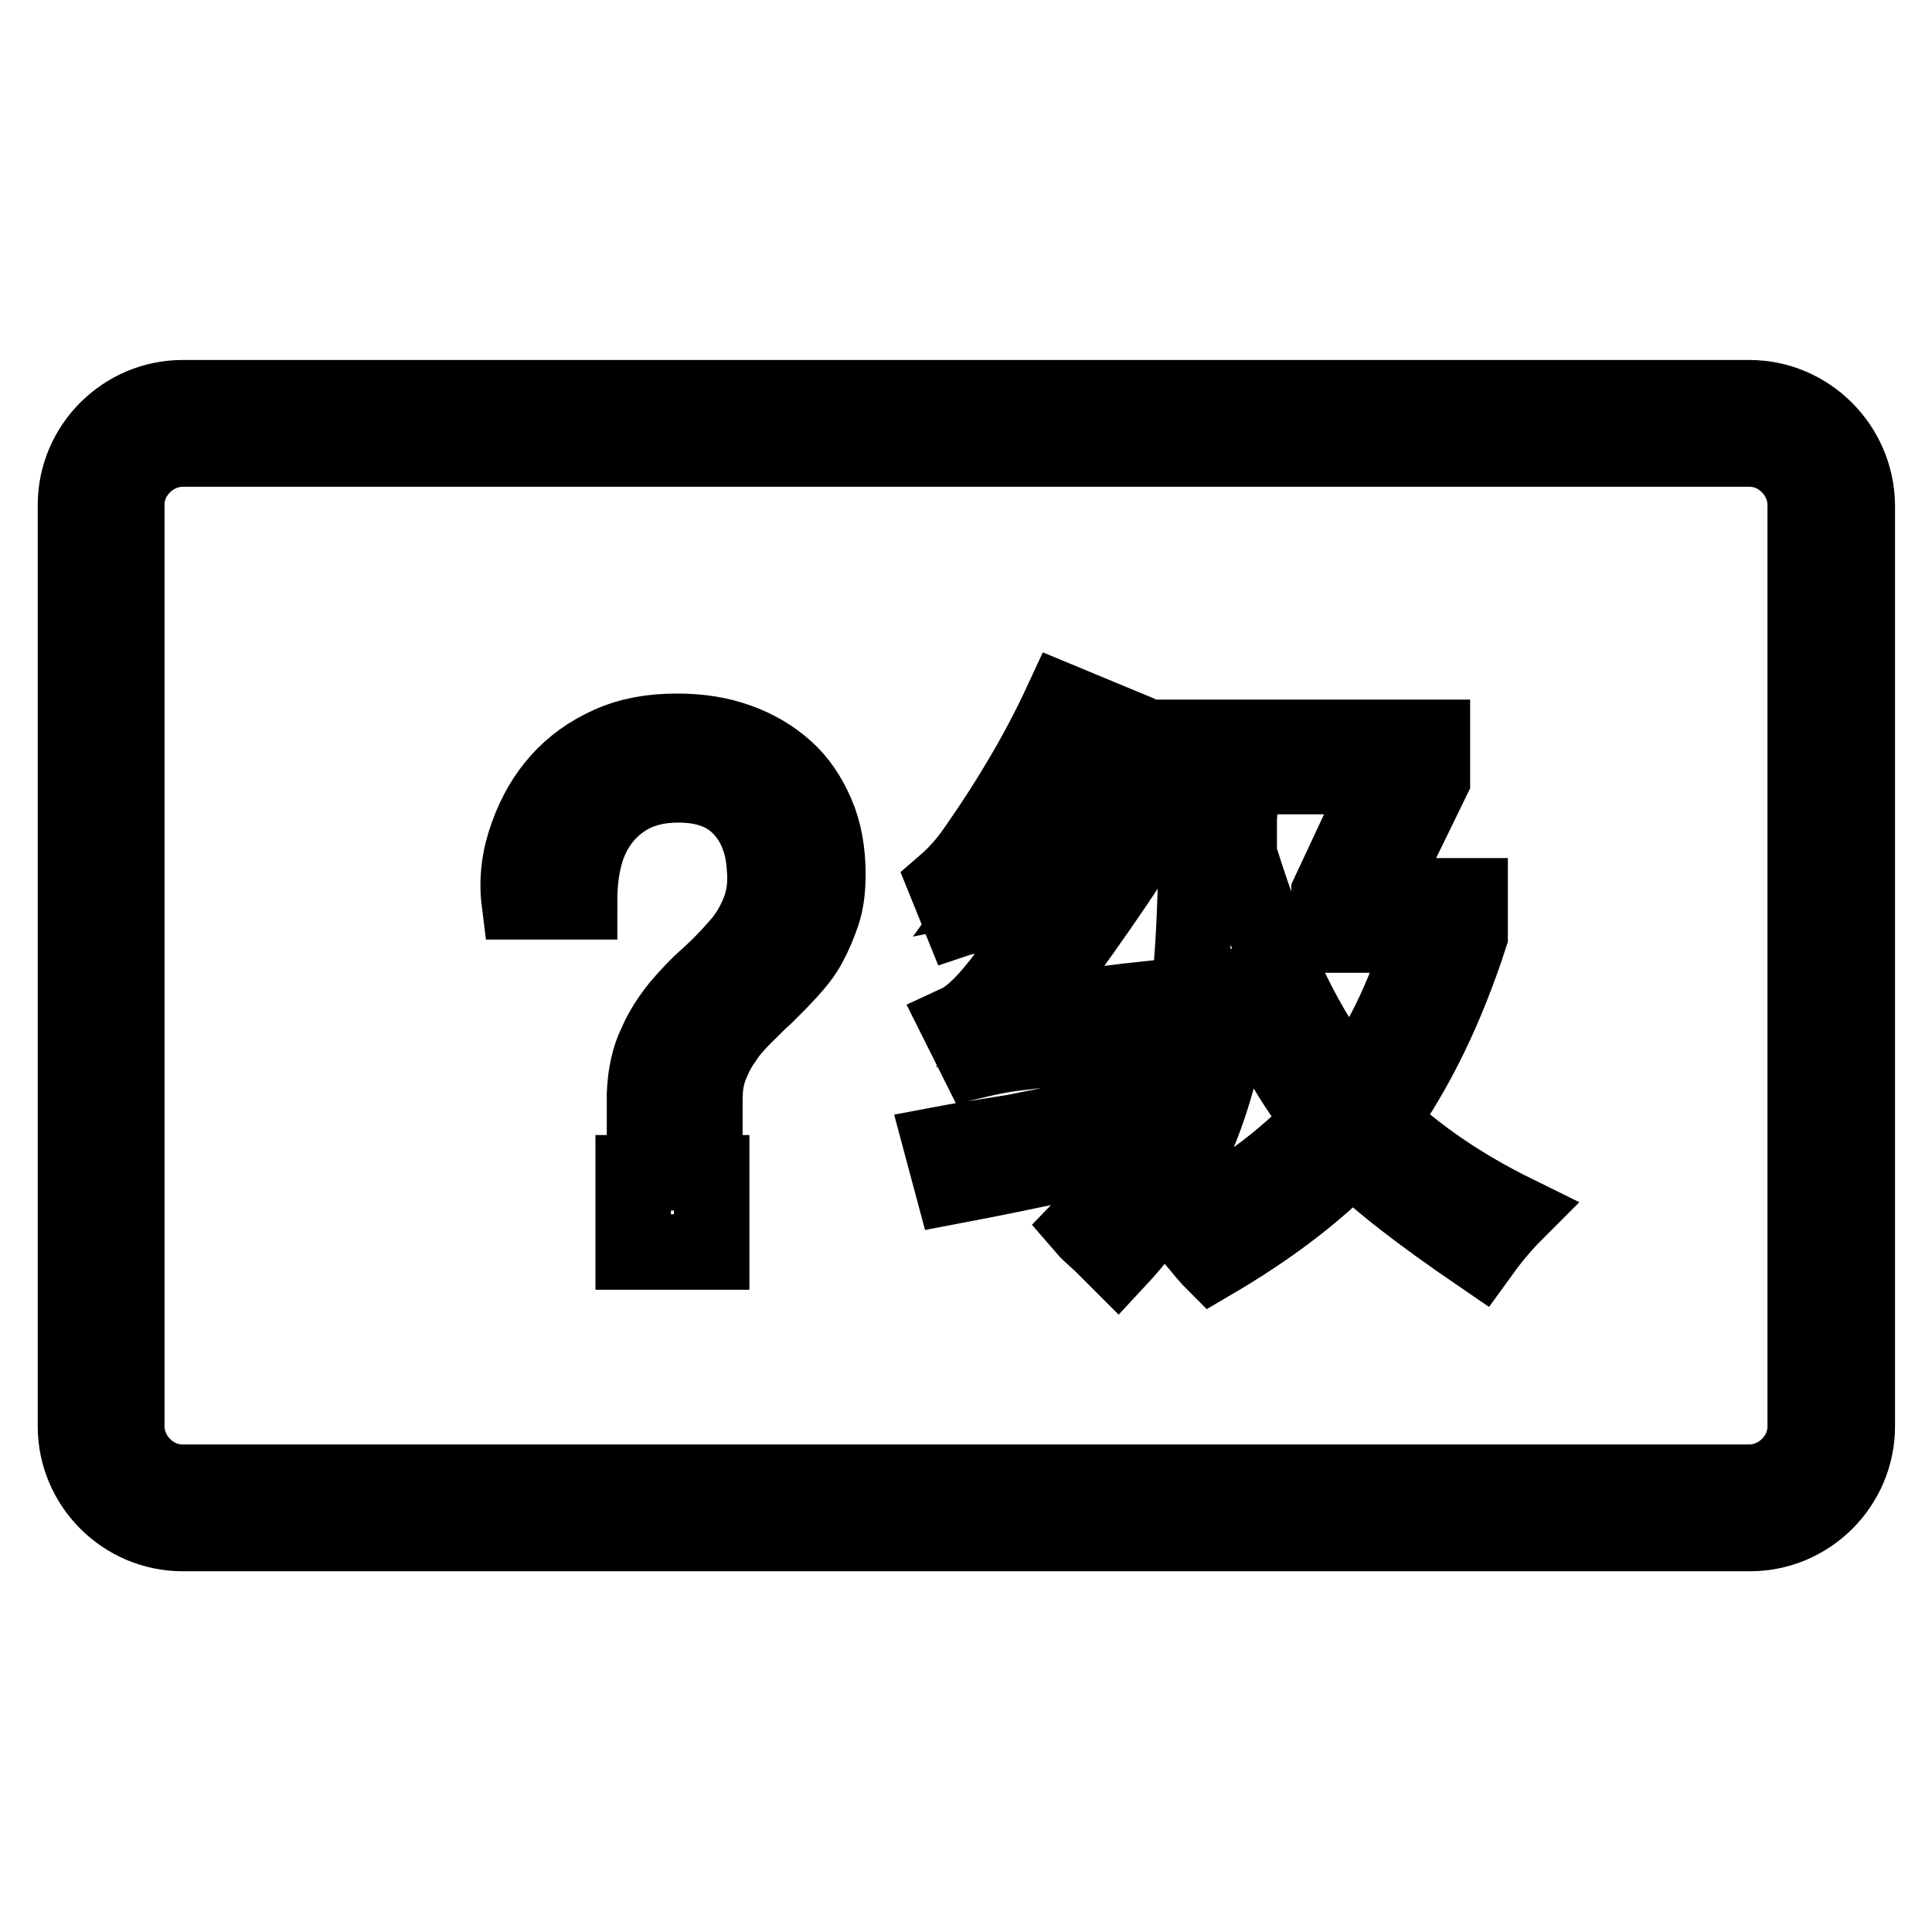 <?xml version="1.0" encoding="utf-8"?>
<!-- Svg Vector Icons : http://www.onlinewebfonts.com/icon -->
<!DOCTYPE svg PUBLIC "-//W3C//DTD SVG 1.1//EN" "http://www.w3.org/Graphics/SVG/1.1/DTD/svg11.dtd">
<svg version="1.1" xmlns="http://www.w3.org/2000/svg" xmlns:xlink="http://www.w3.org/1999/xlink" x="0px" y="0px" viewBox="0 0 256 256" enable-background="new 0 0 256 256" xml:space="preserve">
<g><g><path stroke-width="10" fill-opacity="0" stroke="#000000"  d="M231.8,59.5c2,0,3.8,0.8,5.2,2.2c1.4,1.4,2.2,3.3,2.2,5.2v122.1c0,2-0.8,3.8-2.2,5.2c-1.4,1.4-3.3,2.2-5.2,2.2H24.2c-2,0-3.8-0.8-5.2-2.2c-1.4-1.4-2.2-3.3-2.2-5.2V66.9c0-2,0.8-3.8,2.2-5.2c1.4-1.4,3.3-2.2,5.2-2.2H231.8 M231.8,52.7H24.2c-7.8,0-14.2,6.4-14.2,14.2v122.1c0,7.8,6.4,14.2,14.2,14.2h207.7c7.8,0,14.2-6.4,14.2-14.2V66.9C246,59.1,239.6,52.7,231.8,52.7L231.8,52.7z"/><path stroke-width="10" fill-opacity="0" stroke="#000000"  d="M124.7,151.6c2.1-0.4,5.3-0.9,9.7-1.6c7.3-1.5,12.6-2.5,16-3.1c-0.2,1.5-0.3,3.3-0.3,5.3c-2.7,0.6-7,1.6-12.9,2.8c-5.2,1.1-8.9,1.8-11,2.2L124.7,151.6z M135.3,134.6c5.2-0.8,10.7-1.6,16.3-2.2c0,0.4-0.1,1.3-0.3,2.5c0,1.1-0.1,1.9-0.3,2.5c-4.4,0.6-10,1.4-16.9,2.2c-1.5,0.2-3,0.5-4.7,0.9l-2.5-5c1.3-0.6,2.5-1.7,3.8-3.1c2.1-2.3,4.9-6.2,8.5-11.6c-0.8,0-2.1,0-3.8,0c-1.7,0.2-2.9,0.3-3.8,0.3c-0.4,0-1.2,0.1-2.2,0.3c-0.8,0-1.6,0.1-2.2,0.3l-1.9-4.7c1.5-1.3,2.8-2.8,4.1-4.7c4.4-6.3,8.2-12.7,11.3-19.4l5.3,2.2c-4.8,8.6-9.3,15.8-13.5,21.6c1-0.2,2.7-0.3,5-0.3c1.9-0.2,3.4-0.3,4.7-0.3c2.1-3.1,4.1-6.5,5.9-10l5,2.8C149.2,115.4,143.2,124,135.3,134.6z M143.5,162.5c6.5-6.7,10.7-14,12.5-21.9c1.9-7.3,2.7-19.9,2.5-37.6h-6.6v-5.3h37.9v5.6l-7.5,15.4h12.5v5.3c-3.1,9.6-7.1,17.8-11.9,24.5c4.8,4.6,10.8,8.7,17.9,12.2c-1.9,1.9-3.4,3.8-4.7,5.6c-7.9-5.4-13.6-9.8-16.9-13.2c-4.8,5-11,9.7-18.5,14.1c-0.4-0.4-1.1-1.2-1.9-2.2c-1.1-1.3-1.9-2.2-2.5-2.8c7.5-3.8,13.8-8.4,18.8-13.8c-4.8-5.9-8.6-13.2-11.3-21.9c-0.8,16.7-6.1,30.2-15.7,40.5c-0.4-0.4-1.2-1.2-2.2-2.2C144.9,163.9,144.1,163.2,143.5,162.5z M176.1,118.3l7.2-15.4h-18.8c0,1.3-0.1,3.1-0.3,5.6c0,2.1,0,3.7,0,4.7c4.2,13.6,9.1,23.7,14.7,30.4c3.8-4.6,7-11.2,9.7-19.7h-12.5V118.3L176.1,118.3z"/><path stroke-width="10" fill-opacity="0" stroke="#000000"  d="M69.9,110.6c1-2.8,2.4-5.2,4.2-7.2c1.8-2,4-3.6,6.7-4.8s5.6-1.7,8.9-1.7c3,0,5.6,0.4,8.1,1.3s4.5,2.1,6.3,3.7c1.8,1.6,3.1,3.6,4.1,5.9c1,2.3,1.5,5,1.5,8c0,2-0.2,3.7-0.7,5.2c-0.5,1.5-1.1,2.9-1.8,4.2c-0.7,1.3-1.6,2.4-2.6,3.5c-1,1.1-2,2.1-3,3.1c-1,0.9-2,1.9-3,2.9c-1,1-1.9,2-2.6,3.1c-0.8,1.1-1.4,2.3-1.9,3.6c-0.5,1.3-0.7,2.7-0.7,4.4v3.7h-8V145c0.1-2.6,0.6-4.9,1.5-6.7c0.8-1.9,1.9-3.5,3.1-5c1.2-1.4,2.5-2.8,3.9-4c1.3-1.2,2.6-2.5,3.8-3.9c1.2-1.3,2.1-2.8,2.8-4.5s1-3.6,0.8-5.9c-0.2-3.5-1.4-6.2-3.3-8.1c-2-2-4.7-2.9-8.1-2.9c-2.3,0-4.2,0.4-5.9,1.2c-1.6,0.8-3,1.9-4.1,3.3c-1.1,1.4-1.9,3-2.4,4.9c-0.5,1.9-0.7,3.9-0.7,6.1h-8C68.4,116.3,68.9,113.3,69.9,110.6z M94.3,155.4v10.5H83.9v-10.5H94.3z"/></g></g>
</svg>